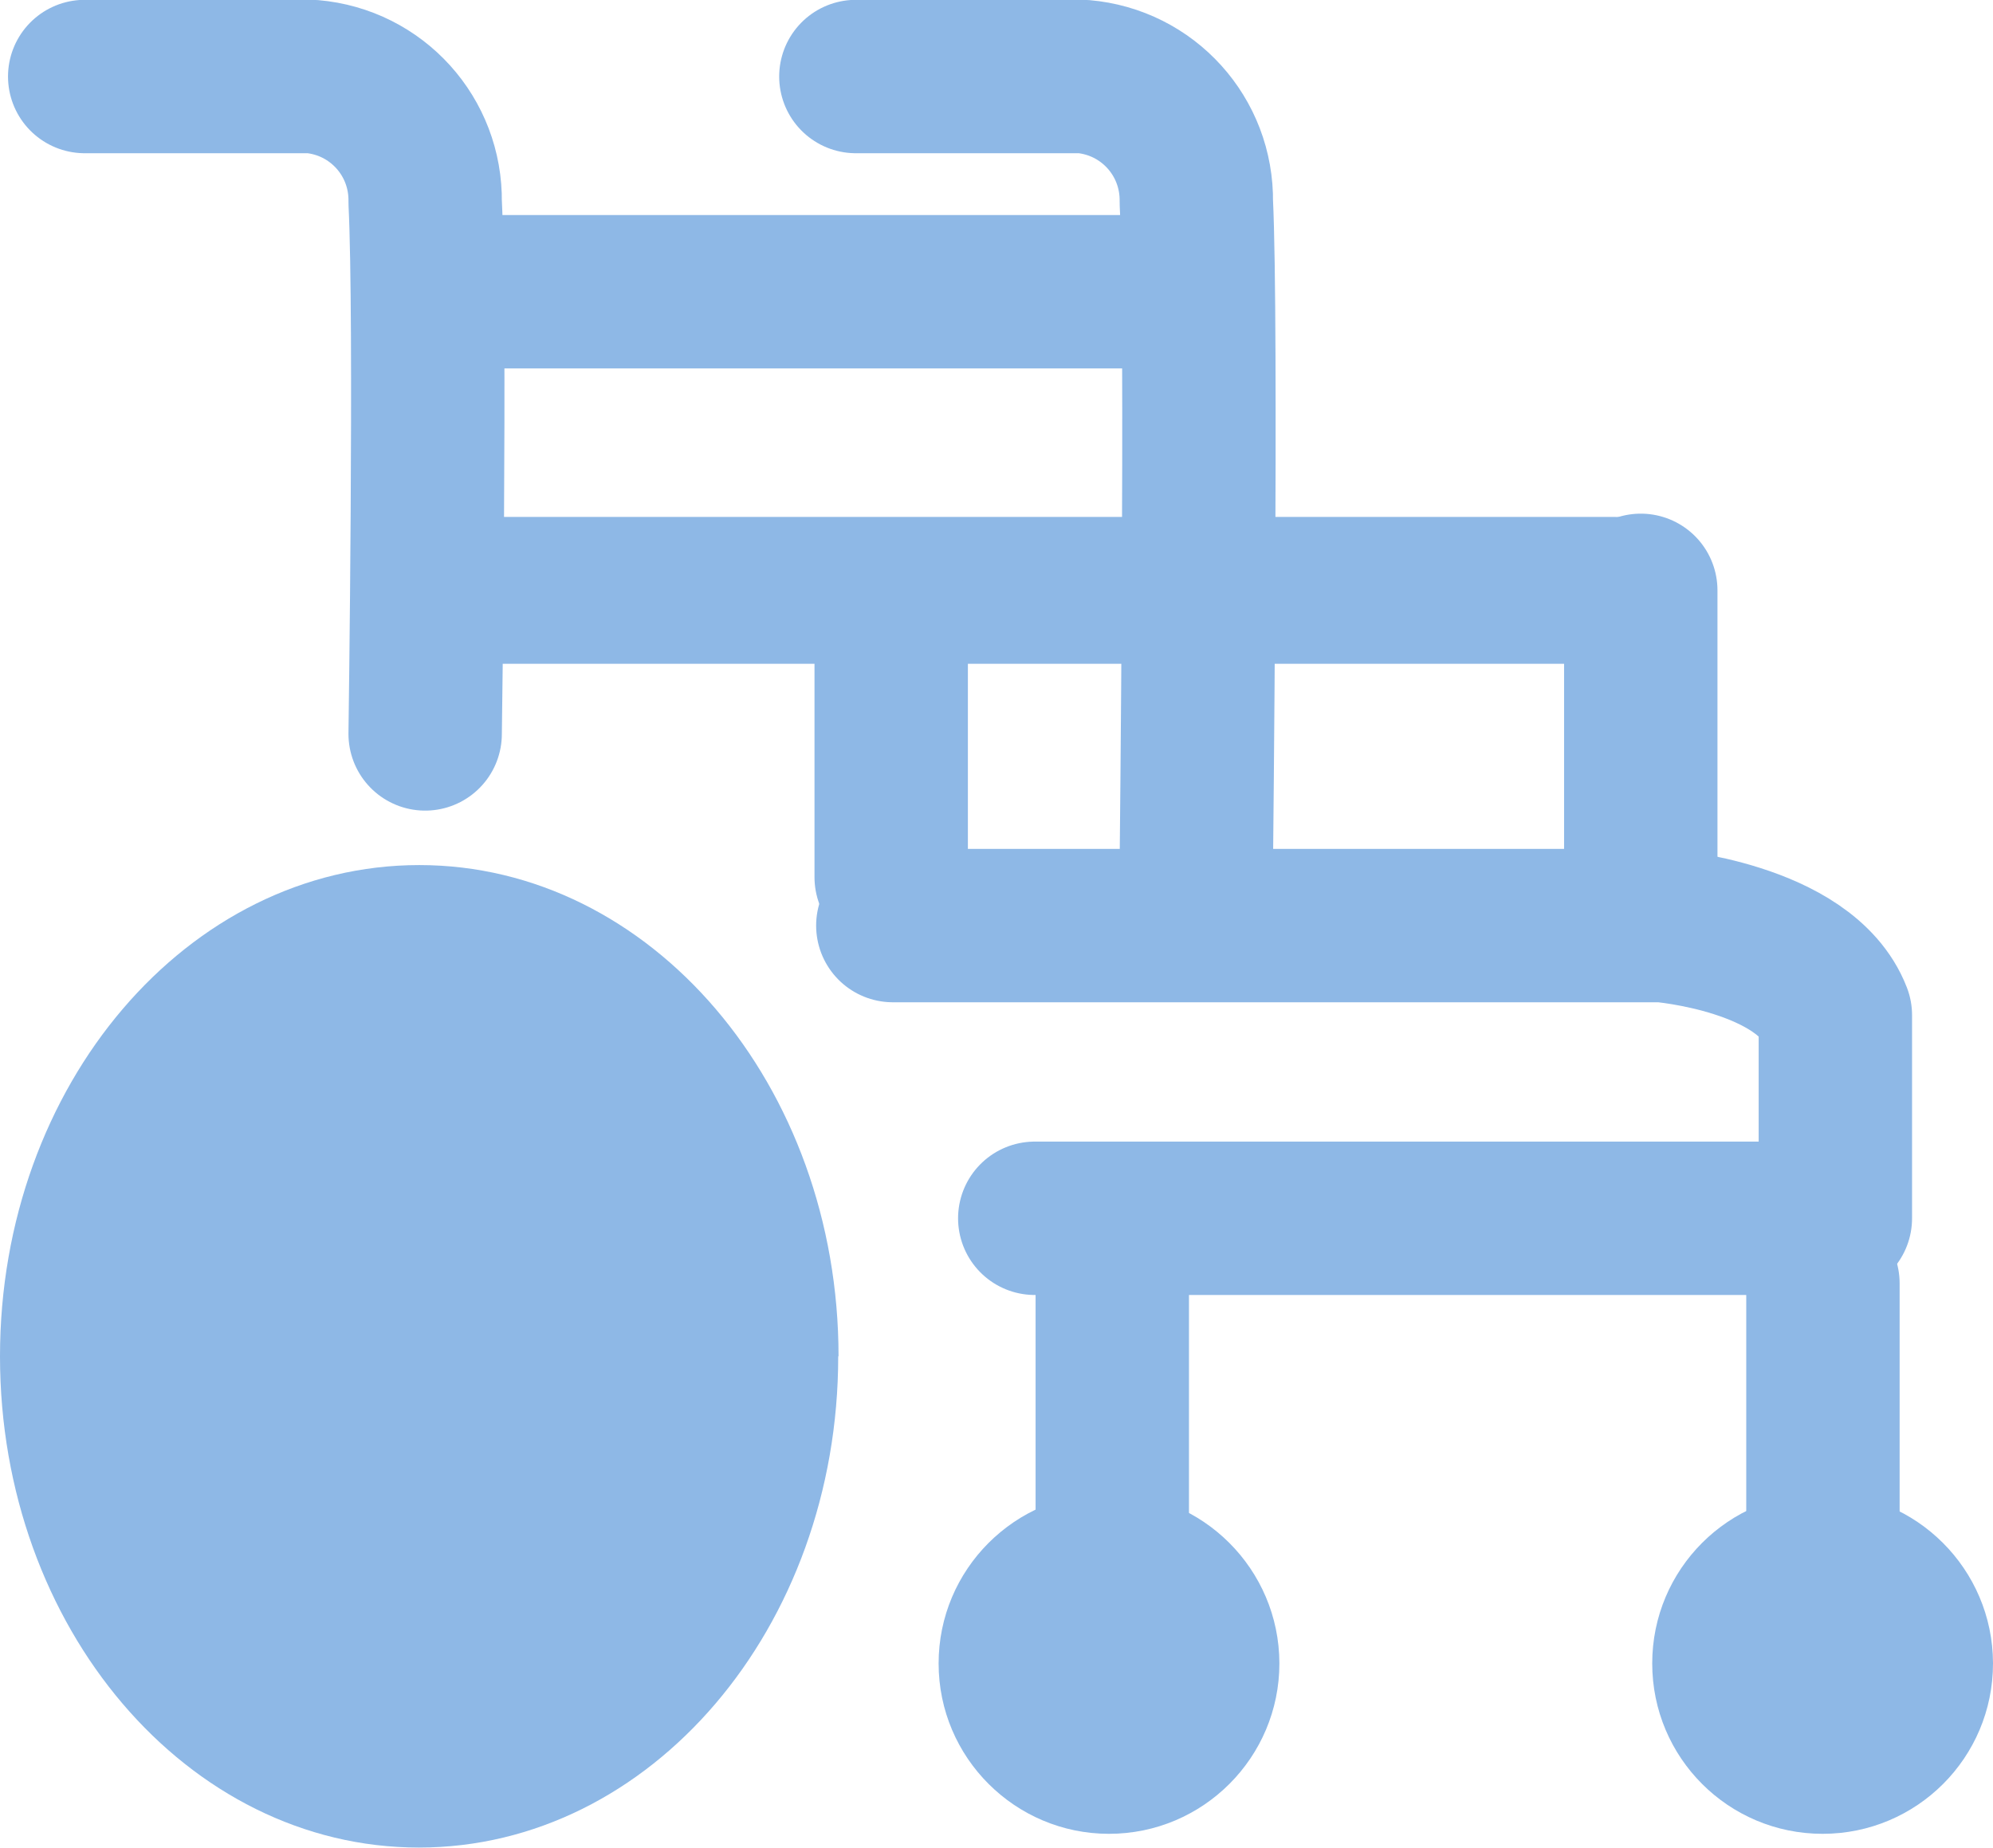<?xml version="1.0" encoding="UTF-8"?>
<svg id="_レイヤー_1" data-name="レイヤー_1" xmlns="http://www.w3.org/2000/svg" version="1.1" viewBox="0 0 60.94 56.5">
  <!-- Generator: Adobe Illustrator 29.5.1, SVG Export Plug-In . SVG Version: 2.1.0 Build 141)  -->
  <defs>
    <style>
      .st0 {
        stroke-width: 4.69px;
      }

      .st0, .st1 {
        fill: none;
        stroke: #8eb8e6;
        stroke-linecap: round;
        stroke-linejoin: round;
      }

      .st2 {
        fill: #8eb8e6;
      }

      .st1 {
        stroke-width: 4.49px;
      }
    </style>
  </defs>
  <g id="_レイヤー_2" data-name="レイヤー_2">
    <g id="_レイヤー_1-2" data-name="レイヤー_1-2">
      <g>
        <path class="st0" d="M26.17,2.34h6.94c1.99.17,3.5,1.84,3.47,3.84.18,3.65,0,20.24,0,20.24"/>
        <path class="st0" d="M2.59,2.34h6.94c1.99.17,3.5,1.84,3.47,3.84.18,3.65,0,16.26,0,16.26"/>
        <line class="st0" x1="13.37" y1="8.92" x2="35.29" y2="8.92"/>
        <line class="st1" x1="13.19" y1="18.05" x2="49.35" y2="18.05"/>
        <line class="st0" x1="50.17" y1="18.05" x2="50.17" y2="26.82"/>
        <line class="st0" x1="27.25" y1="18.62" x2="27.25" y2="26.82"/>
        <path class="st0" d="M27.3,28.3h23.52s4.38.36,5.3,2.74v6.21h-24.48"/>
        <path class="st2" d="M25.63,41.47c0,8.3-5.74,15.02-12.82,15.02S0,49.77,0,41.47s5.74-15.02,12.82-15.02,12.82,6.73,12.82,15.02Z"/>
        <path class="st2" d="M60.94,50.86c0,2.88-2.33,5.21-5.21,5.21-2.88,0-5.21-2.33-5.21-5.21,0-2.88,2.33-5.21,5.21-5.21h0c2.87,0,5.2,2.33,5.21,5.2h0Z"/>
        <path class="st2" d="M39.12,50.86c0,2.87-2.33,5.21-5.21,5.21-2.87,0-5.21-2.33-5.21-5.21,0-2.87,2.33-5.21,5.21-5.21h0c2.87,0,5.2,2.33,5.21,5.2h0Z"/>
        <line class="st0" x1="55.74" y1="39.24" x2="55.74" y2="52.85"/>
        <line class="st0" x1="34.01" y1="39.24" x2="34.01" y2="52.85"/>
      </g>
    </g>
  </g>
</svg>